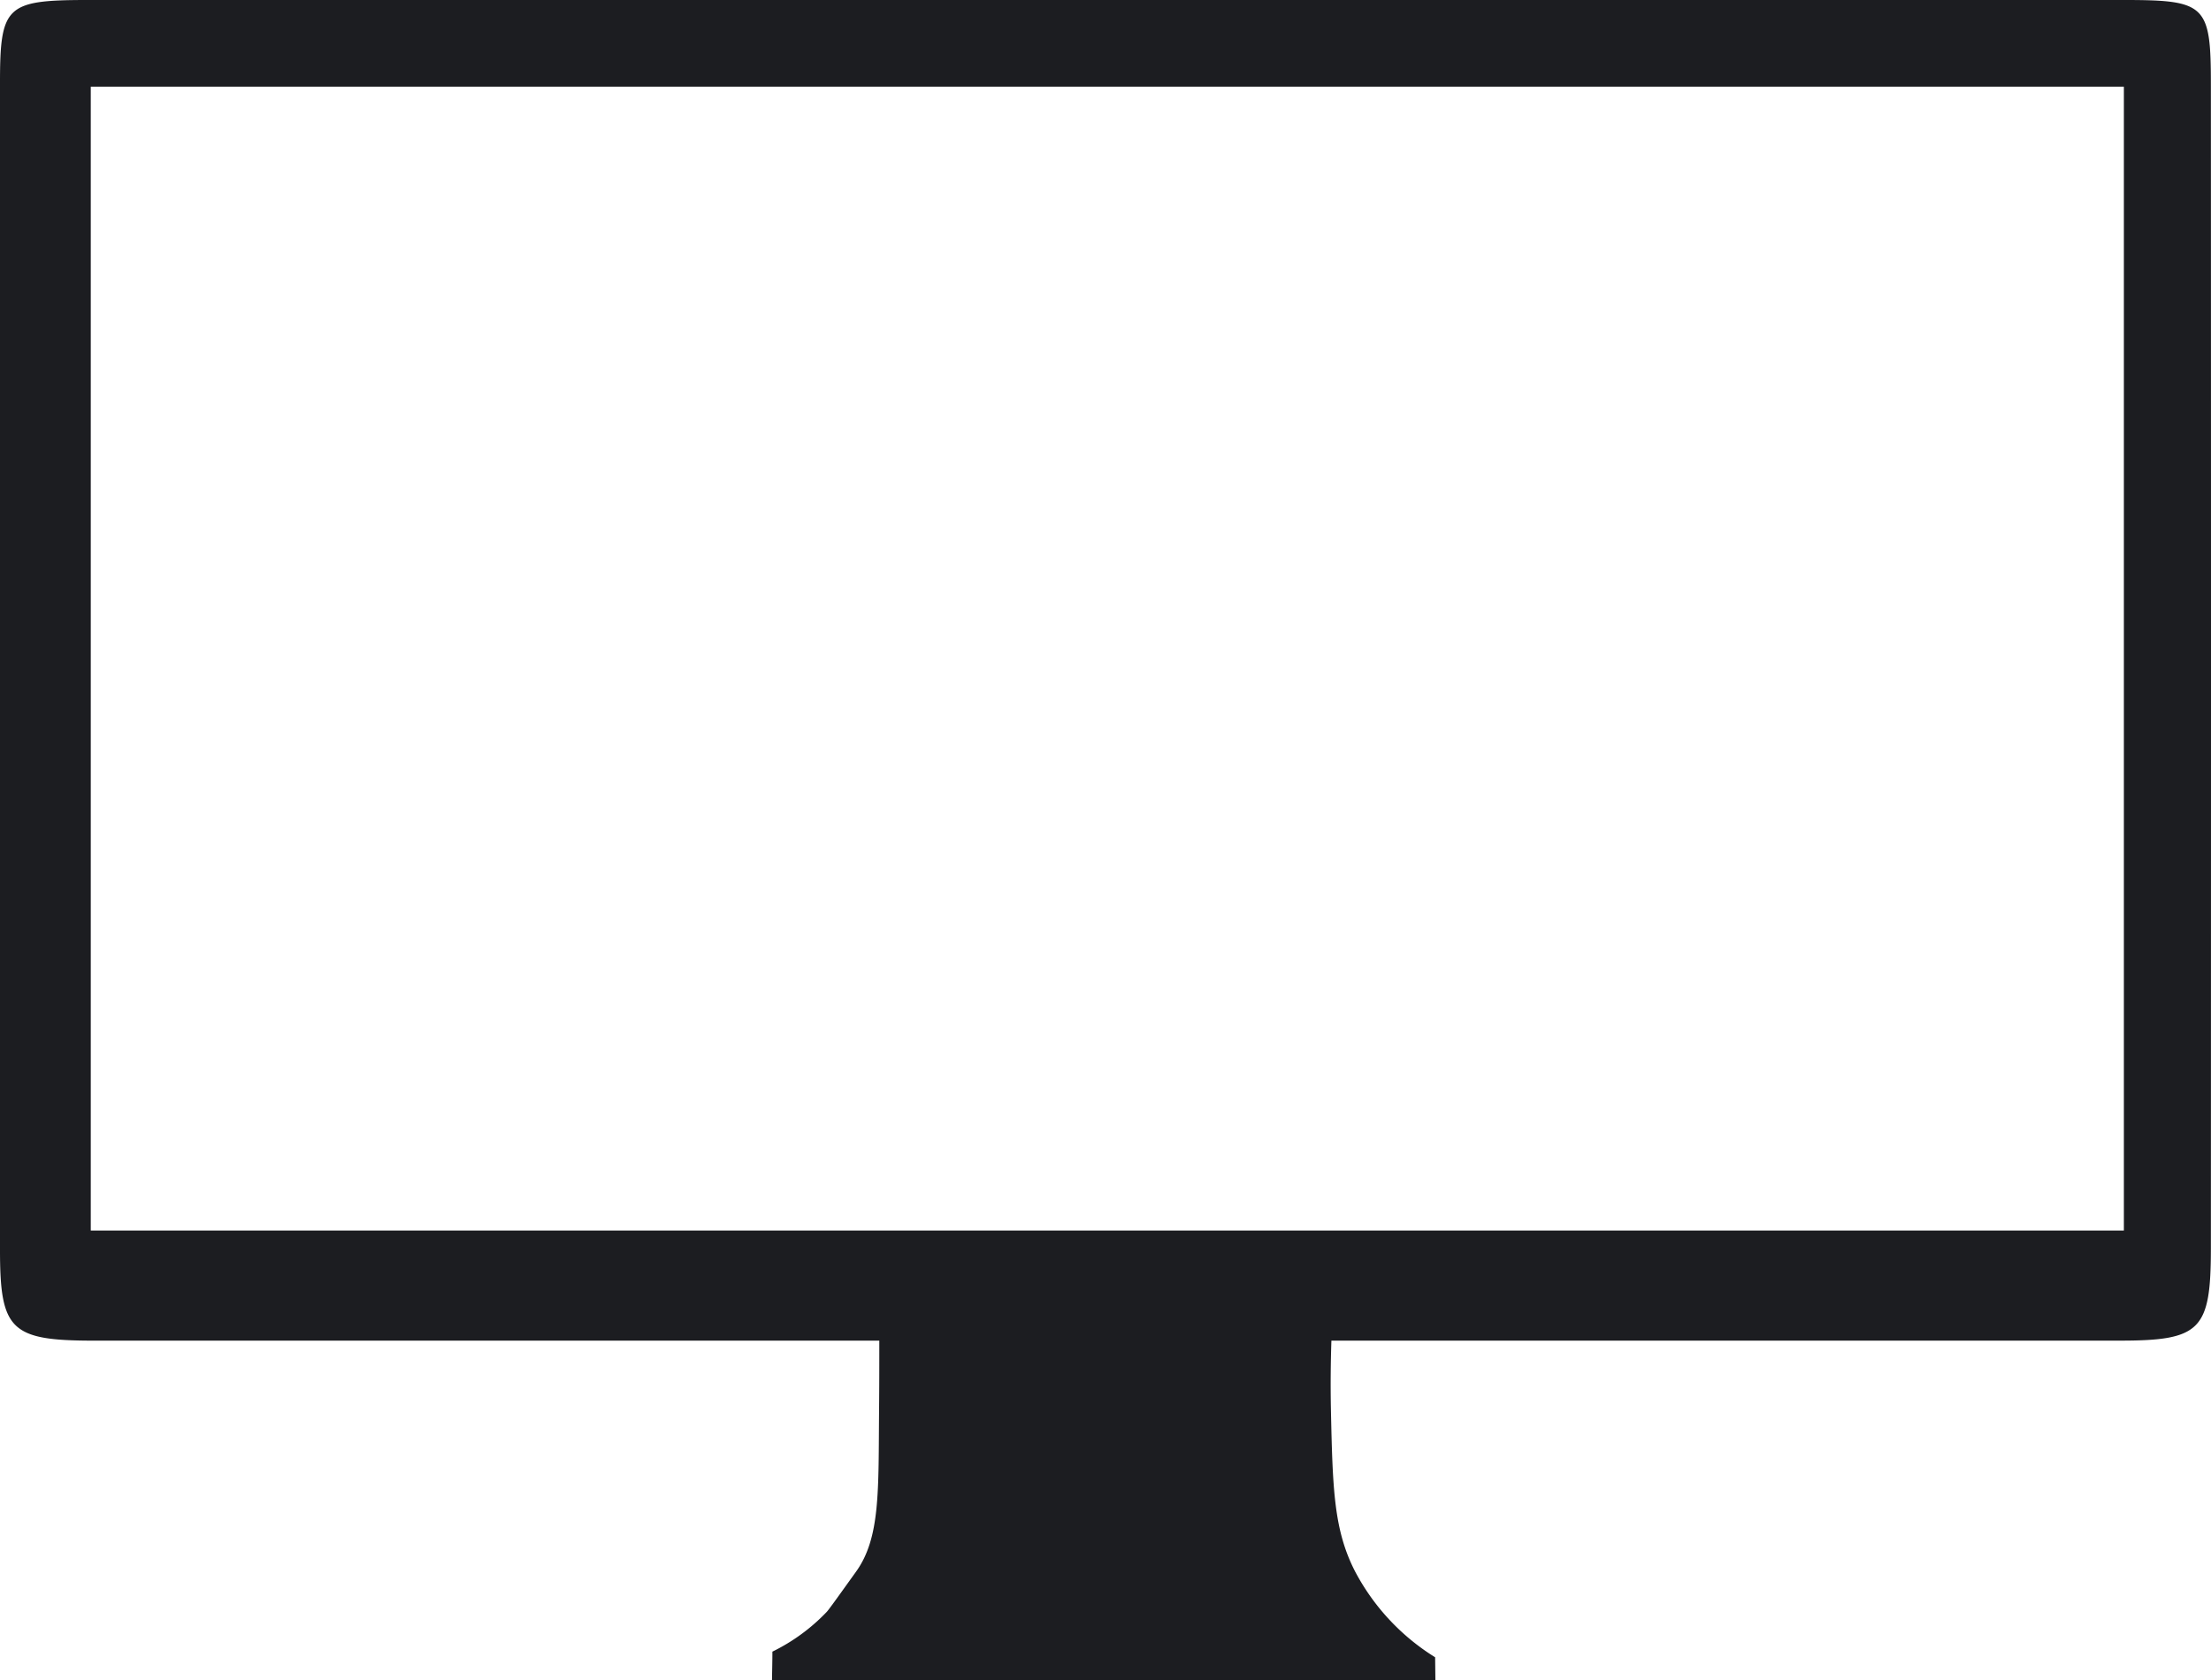 <svg id="Ebene_2" data-name="Ebene 2" xmlns="http://www.w3.org/2000/svg" width="188.267" height="143.083" viewBox="0 0 188.267 143.083">
  <g id="Ebene_1" data-name="Ebene 1" transform="translate(0 0)">
    <path id="Pfad_5" data-name="Pfad 5" d="M180.848,0H7.275C.535.013,0,.525,0,7.033v99.441c0,6.8.916,7.7,7.914,7.707H74.873c0,1.8,0,3.784-.02,5.926-.063,6.811.129,10.847-1.965,13.756-1.231,1.713-2.286,3.2-2.485,3.411a16.238,16.238,0,0,1-4.634,3.393c0,.807-.023,1.612-.033,2.417h56.488l-.023-1.937a19.062,19.062,0,0,1-6.854-7.384c-1.766-3.489-1.872-6.93-2.018-13.668-.045-2.18-.018-4.162.04-5.916h67.148c6.882,0,7.737-.9,7.74-7.871q.02-49.48,0-98.957C188.264.406,187.878,0,180.848,0Zm0,104.8H7.729V7.386H180.848Z" transform="translate(0 0)" fill="#1c1d21"/>
  </g>
</svg>
